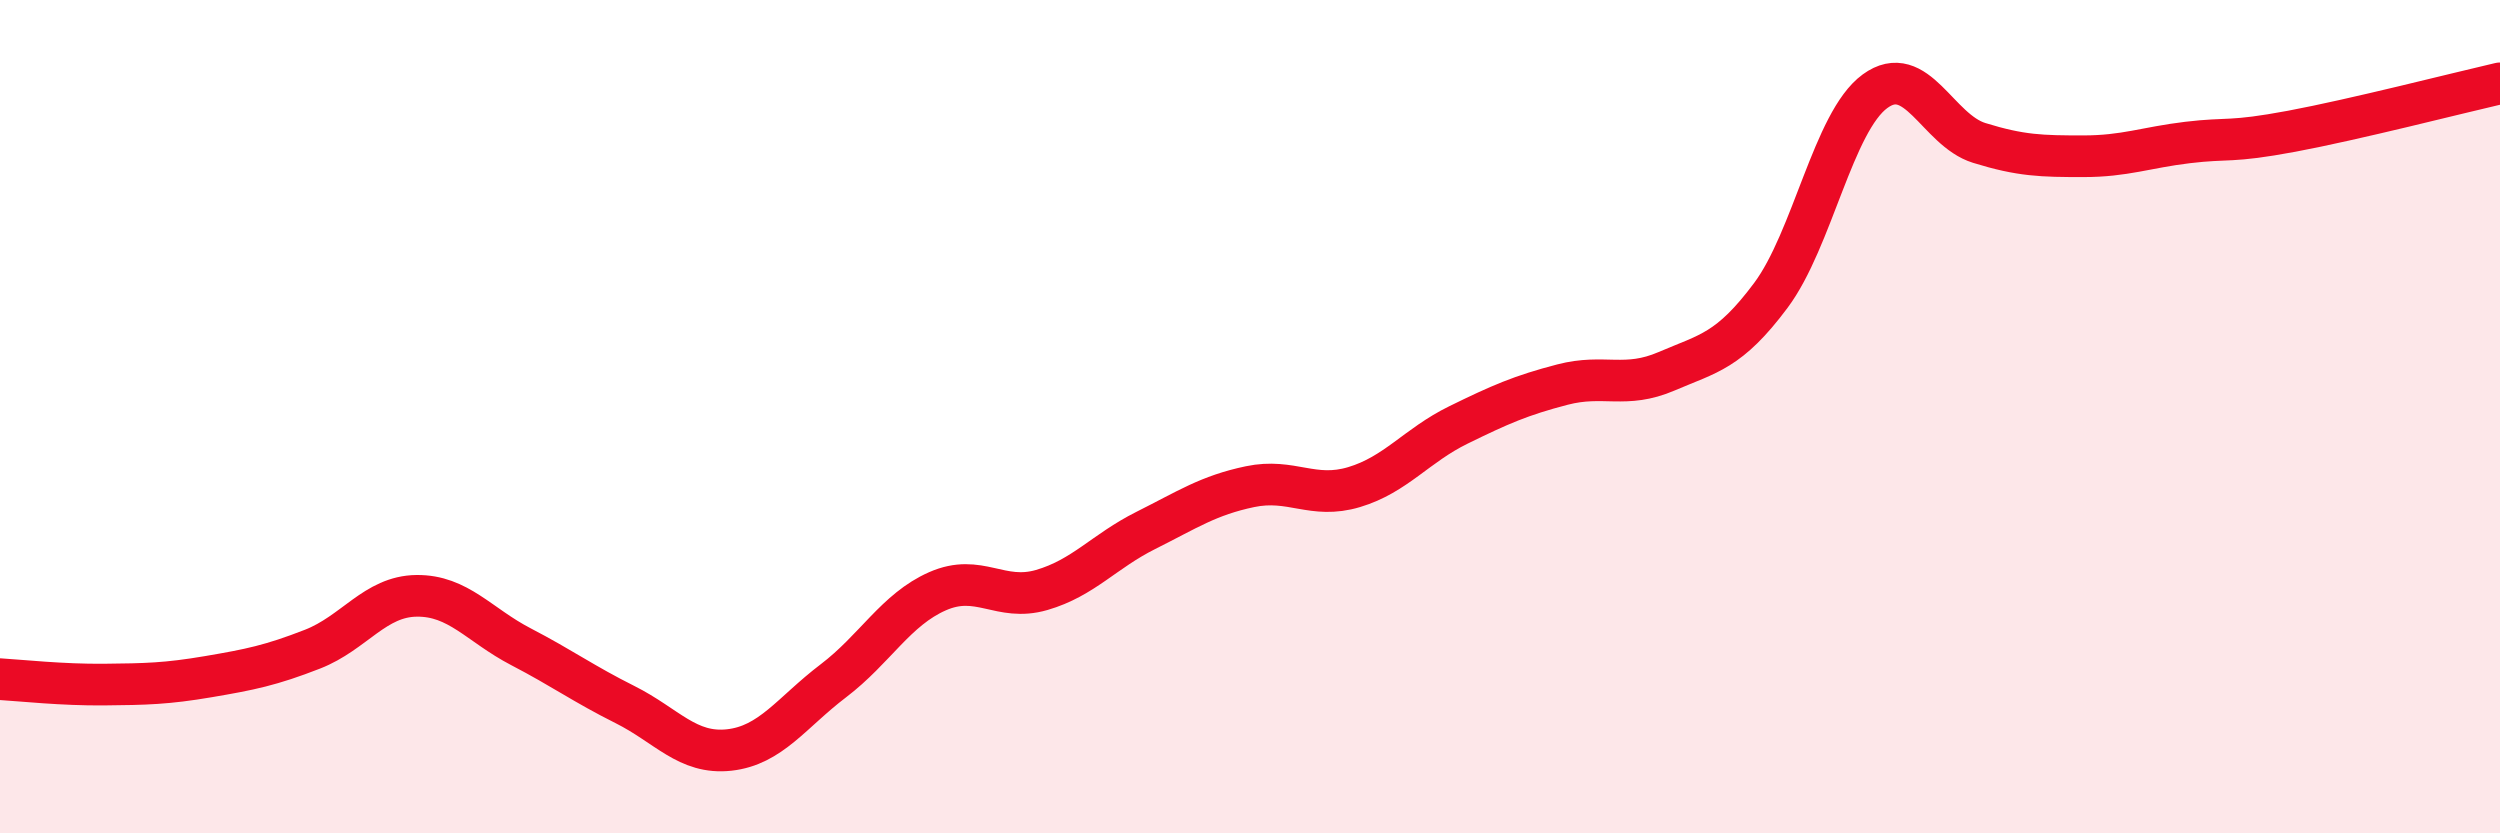 
    <svg width="60" height="20" viewBox="0 0 60 20" xmlns="http://www.w3.org/2000/svg">
      <path
        d="M 0,16.3 C 0.5,16.33 1.5,16.44 2.5,16.43 C 3.5,16.42 4,16.41 5,16.24 C 6,16.07 6.5,15.97 7.5,15.58 C 8.5,15.19 9,14.31 10,14.3 C 11,14.29 11.5,15 12.5,15.52 C 13.5,16.04 14,16.41 15,16.91 C 16,17.41 16.5,18.11 17.5,18 C 18.5,17.89 19,17.1 20,16.34 C 21,15.58 21.5,14.63 22.5,14.19 C 23.5,13.75 24,14.45 25,14.16 C 26,13.87 26.5,13.23 27.5,12.73 C 28.5,12.23 29,11.89 30,11.68 C 31,11.47 31.5,11.99 32.5,11.69 C 33.5,11.39 34,10.69 35,10.2 C 36,9.71 36.5,9.49 37.5,9.23 C 38.5,8.97 39,9.34 40,8.91 C 41,8.48 41.5,8.43 42.5,7.09 C 43.5,5.75 44,2.92 45,2.19 C 46,1.46 46.5,3.12 47.5,3.43 C 48.5,3.74 49,3.75 50,3.75 C 51,3.75 51.5,3.54 52.5,3.42 C 53.5,3.3 53.5,3.43 55,3.15 C 56.5,2.87 59,2.23 60,2L60 20L0 20Z"
        fill="#EB0A25"
        opacity="0.1"
        stroke-linecap="round"
        stroke-linejoin="round"
      />
      <path
        d="M 0,16.3 C 0.5,16.33 1.5,16.44 2.5,16.43 C 3.5,16.42 4,16.41 5,16.24 C 6,16.07 6.5,15.97 7.5,15.58 C 8.5,15.19 9,14.31 10,14.3 C 11,14.29 11.5,15 12.5,15.52 C 13.5,16.04 14,16.41 15,16.91 C 16,17.41 16.5,18.11 17.5,18 C 18.5,17.89 19,17.1 20,16.34 C 21,15.58 21.5,14.63 22.5,14.19 C 23.5,13.75 24,14.45 25,14.16 C 26,13.87 26.5,13.23 27.5,12.73 C 28.5,12.23 29,11.89 30,11.68 C 31,11.47 31.5,11.99 32.5,11.69 C 33.5,11.39 34,10.69 35,10.2 C 36,9.71 36.5,9.49 37.5,9.23 C 38.5,8.97 39,9.34 40,8.91 C 41,8.48 41.5,8.43 42.5,7.09 C 43.5,5.75 44,2.92 45,2.19 C 46,1.46 46.5,3.12 47.5,3.43 C 48.5,3.74 49,3.75 50,3.75 C 51,3.75 51.5,3.54 52.5,3.42 C 53.5,3.3 53.5,3.43 55,3.15 C 56.5,2.87 59,2.23 60,2"
        stroke="#EB0A25"
        stroke-width="1"
        fill="none"
        stroke-linecap="round"
        stroke-linejoin="round"
      />
    </svg>
  